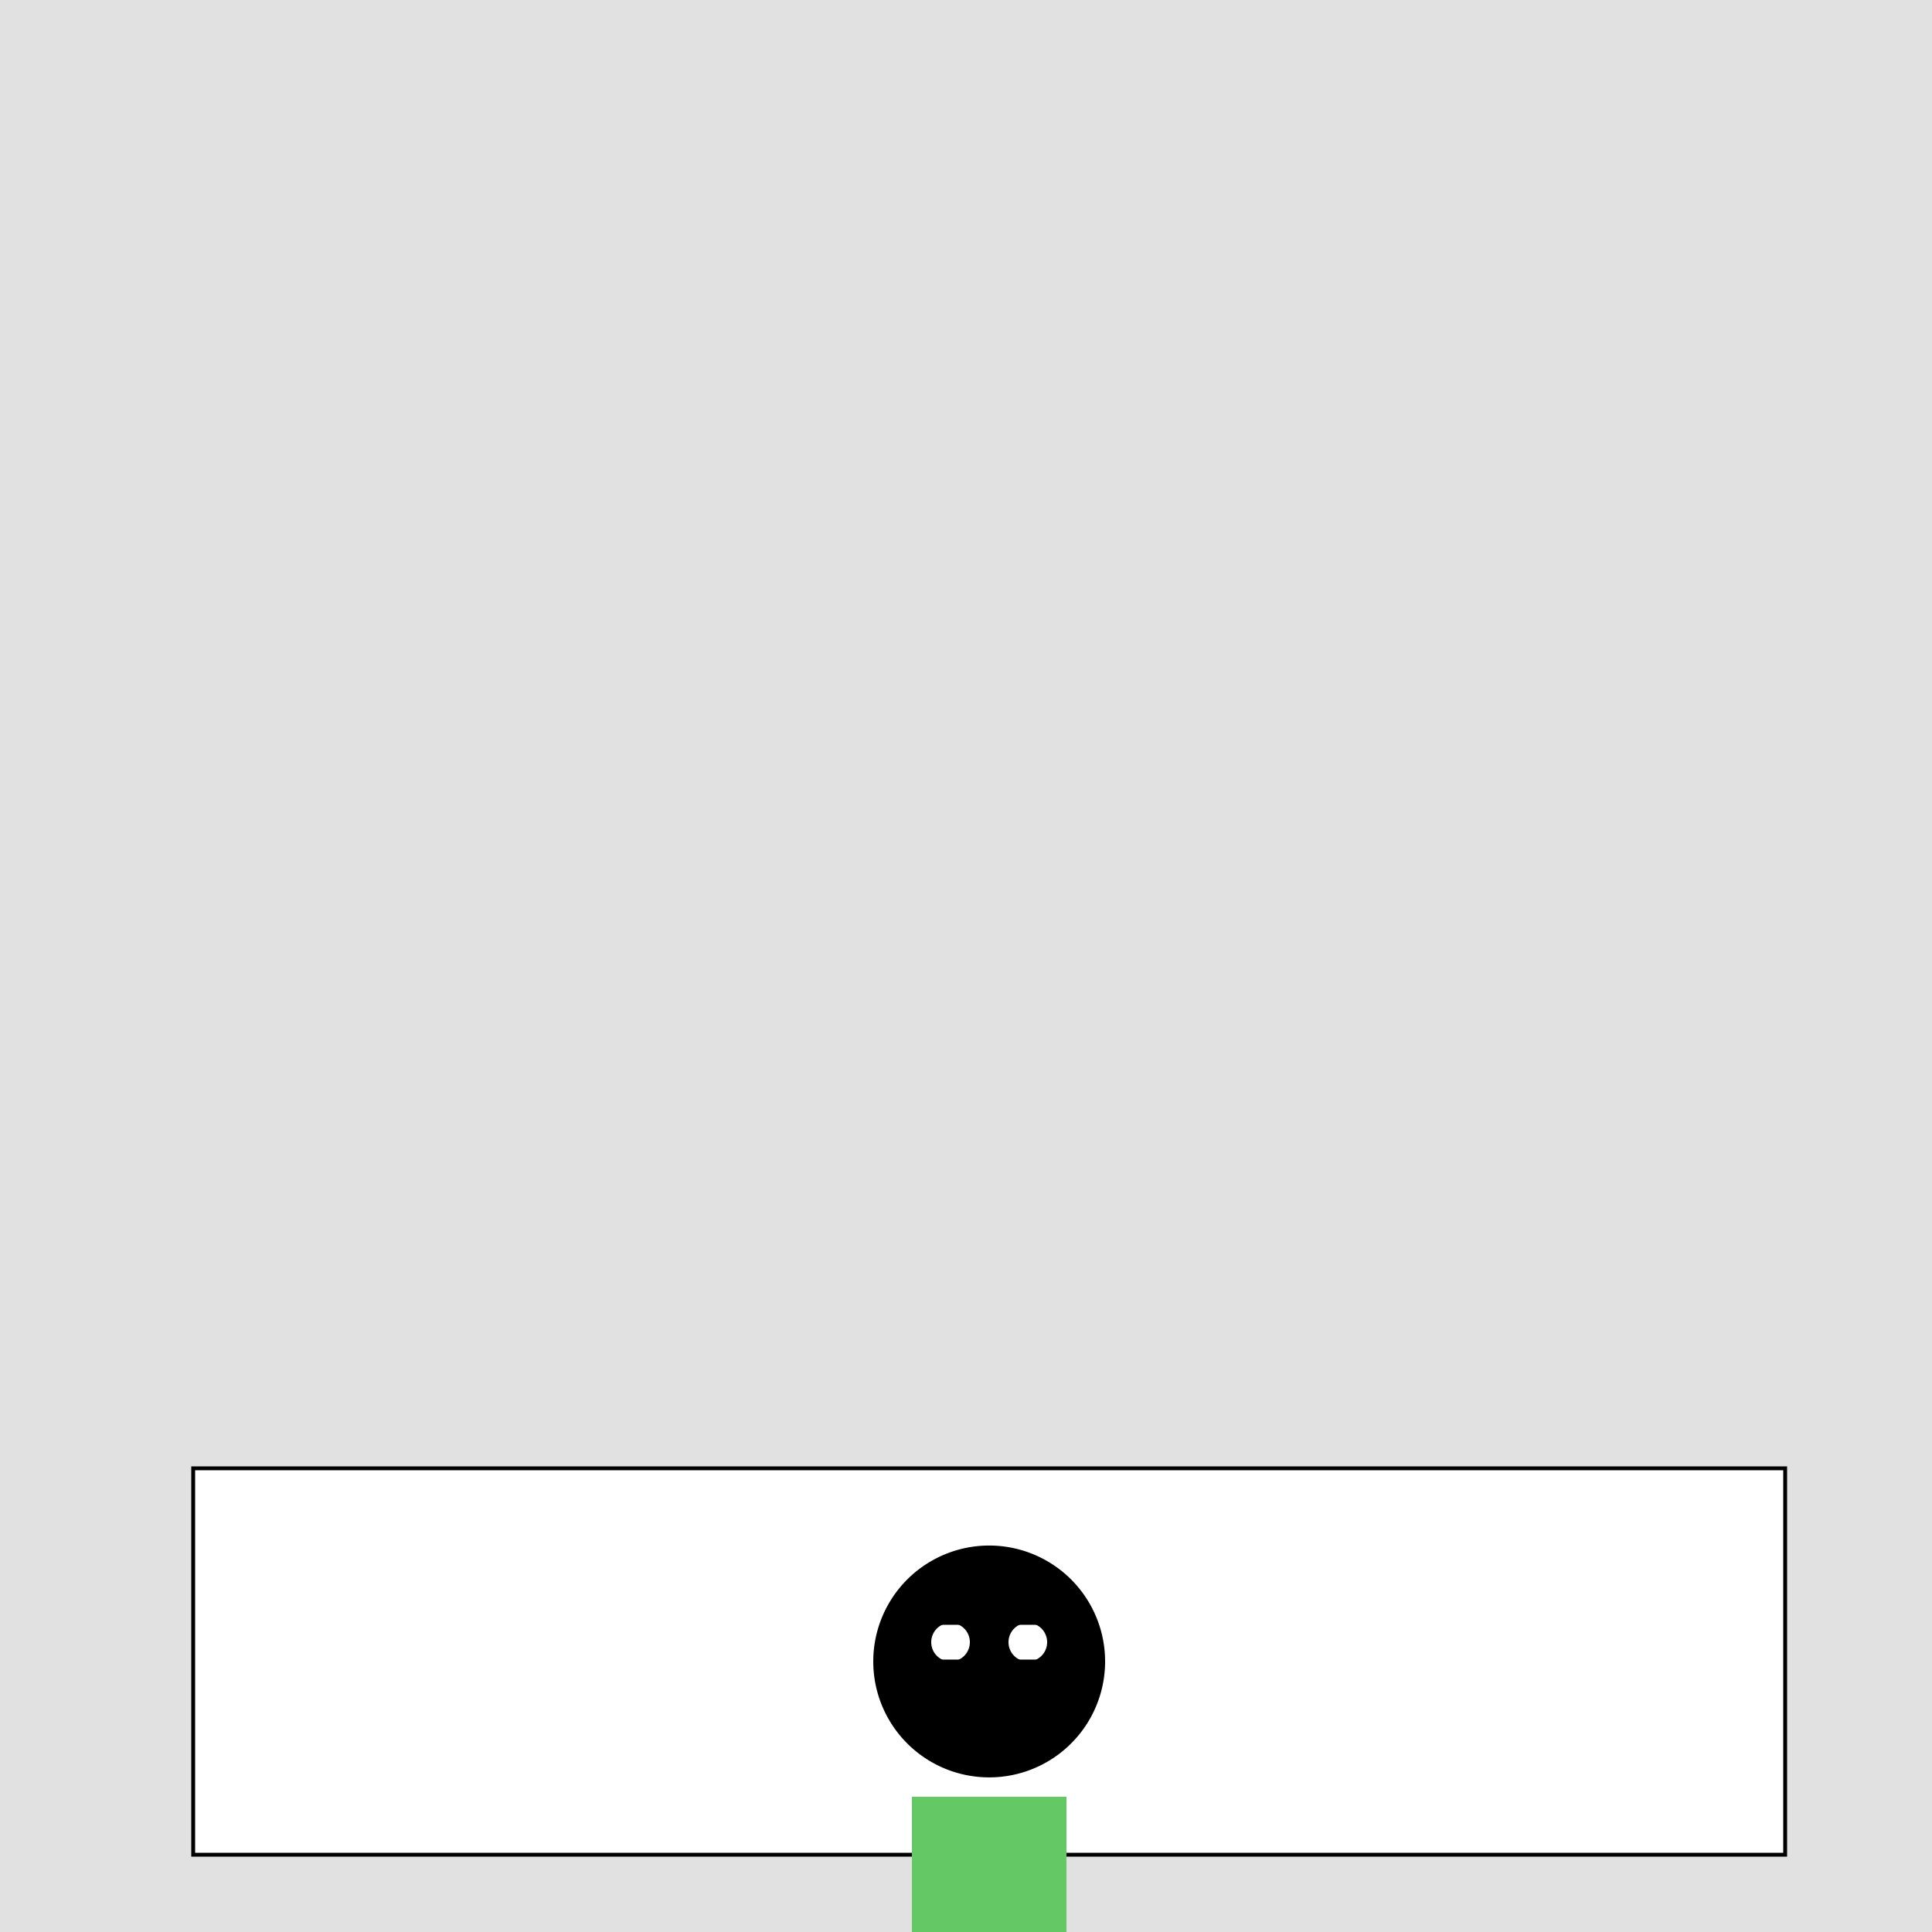 <!--

Generated by DrawGPT.
Free, open source, AI generated images in SVG, PNG, and HTML Canvas format.
https://drawgpt.ai

Created: 2024-01-18T19:51:27.006Z
Link: https://drawgpt.ai/prompt/155219/

-->
<svg xmlns="http://www.w3.org/2000/svg" xmlns:xlink="http://www.w3.org/1999/xlink" width="500" height="500"><defs/><g><rect fill="#e1e1e1" stroke="none" x="0" y="0" width="512" height="512"/><rect fill="#ffffff" stroke="none" x="50" y="380" width="412" height="100"/><rect fill="none" stroke="#000000" x="50" y="380" width="412" height="100" stroke-miterlimit="10" stroke-dasharray=""/><path fill="#000000" stroke="none" paint-order="stroke fill markers" d=" M 286 430 A 30 30 0 1 1 286 429.97"/><rect fill="#64c864" stroke="none" x="236" y="465" width="40" height="50"/><path fill="white" stroke="none" paint-order="stroke fill markers" d=" M 251 425 A 5 5 0 1 1 251 424.995 L 271 425 A 5 5 0 1 1 271 424.995"/><path fill="none" stroke="#000000" paint-order="fill stroke markers" d=" M 266 440 A 10 10 0 0 1 246 440" stroke-miterlimit="10" stroke-dasharray=""/><path fill="none" stroke="#000000" paint-order="fill stroke markers" d=" M 240 420 L 252 420 L 252 430 L 240 430 L 240 420 Z M 260 420 L 272 420 L 272 430 L 260 430 L 260 420 Z" stroke-miterlimit="10" stroke-dasharray=""/><path fill="none" stroke="#000000" paint-order="fill stroke markers" d=" M 252 425 L 258 425" stroke-miterlimit="10" stroke-dasharray=""/></g></svg>